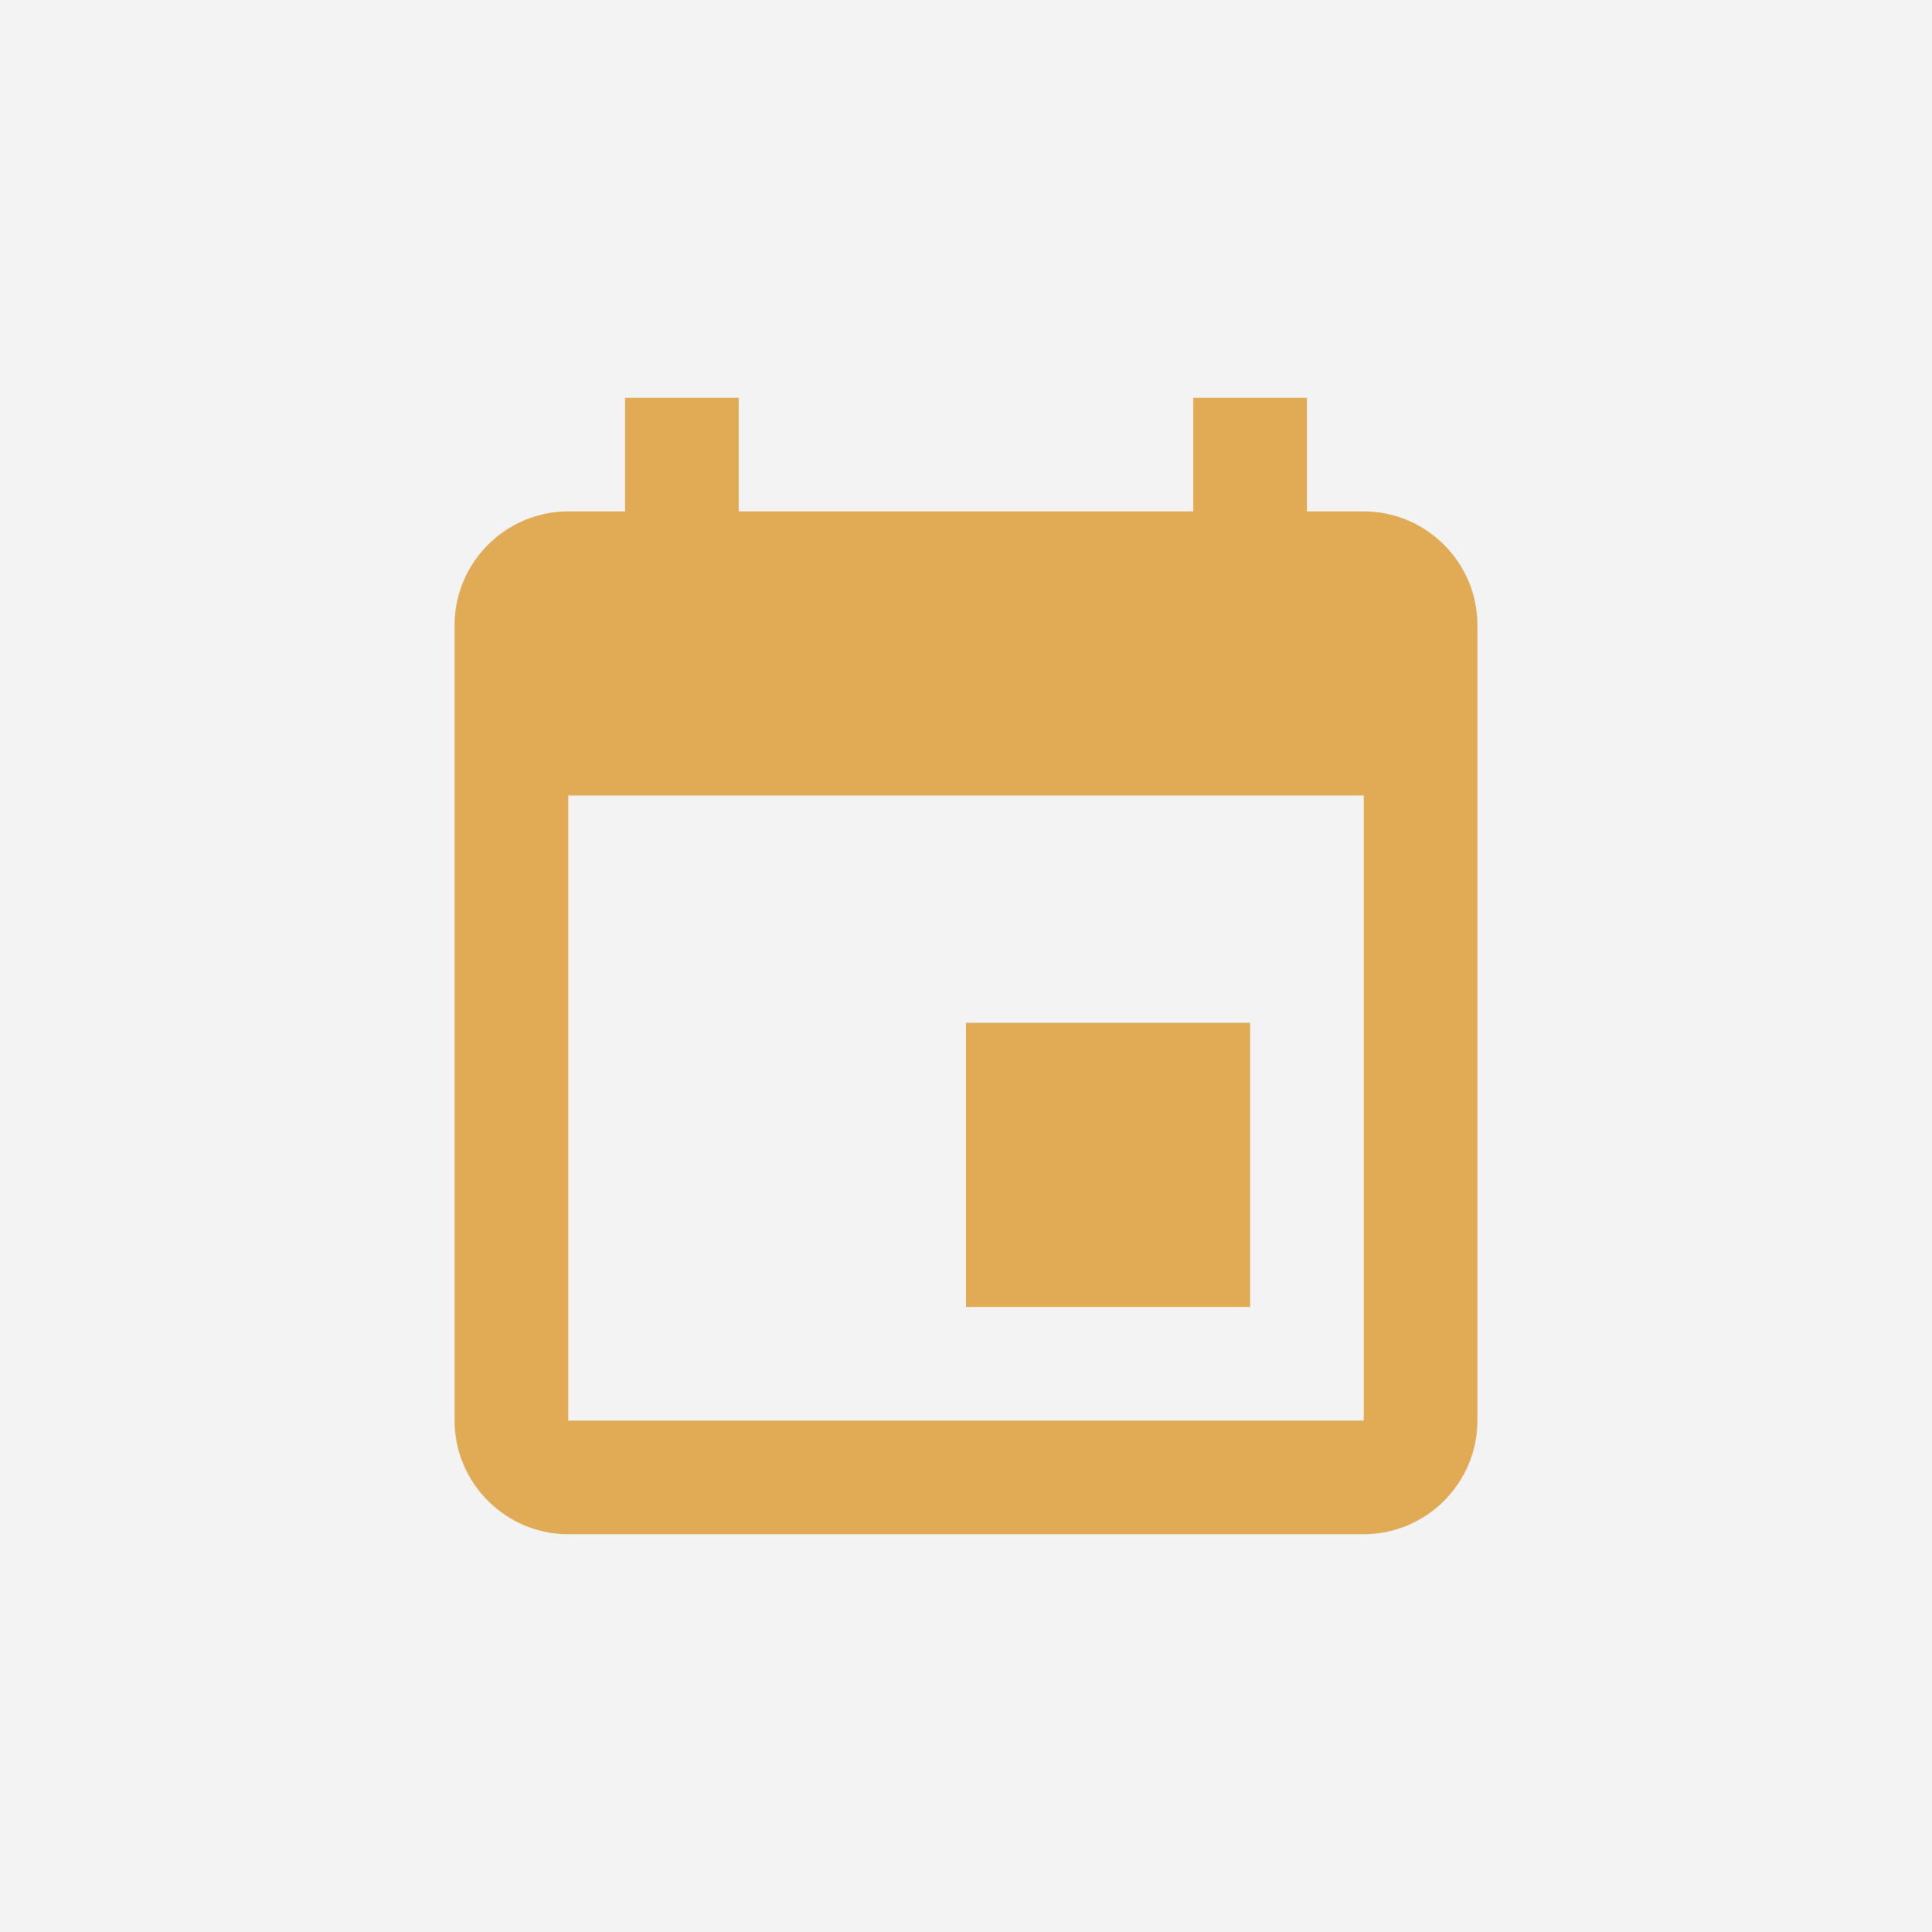 <?xml version="1.0" encoding="utf-8"?>
<!-- Generator: Adobe Illustrator 24.0.1, SVG Export Plug-In . SVG Version: 6.00 Build 0)  -->
<svg version="1.1" id="Слой_1" xmlns="http://www.w3.org/2000/svg" xmlns:xlink="http://www.w3.org/1999/xlink" x="0px" y="0px"
	 viewBox="0 0 34 34" style="enable-background:new 0 0 34 34;" xml:space="preserve">
<rect x="0" y="0" width="34" height="34" fill="#333333" stroke="none"/>
<style type="text/css">
	.st0{fill:#E1AB56;}
	.st1{fill:#F3F3F3;}
</style>
<title>04</title>
<g id="Layer_2">
	<g id="fill_bucket">
		<polygon id="Path" class="st0" points="2,2 2,32 32,32 32,2 		"/>
	</g>
</g>
<g>
	<path class="st1" d="M10,25h14V14H10V25z M17,18h5v5h-5V18z"/>
	<path class="st1" d="M0,0v34h34V0H0z M26,25c0,1.1-0.9,2-2,2H10c-1.1,0-2-0.9-2-2l0-14c0-1.1,0.9-2,2-2h1V7h2v2h8V7h2v2h1
		c1.1,0,2,0.9,2,2V25z"/>
</g>
</svg>

